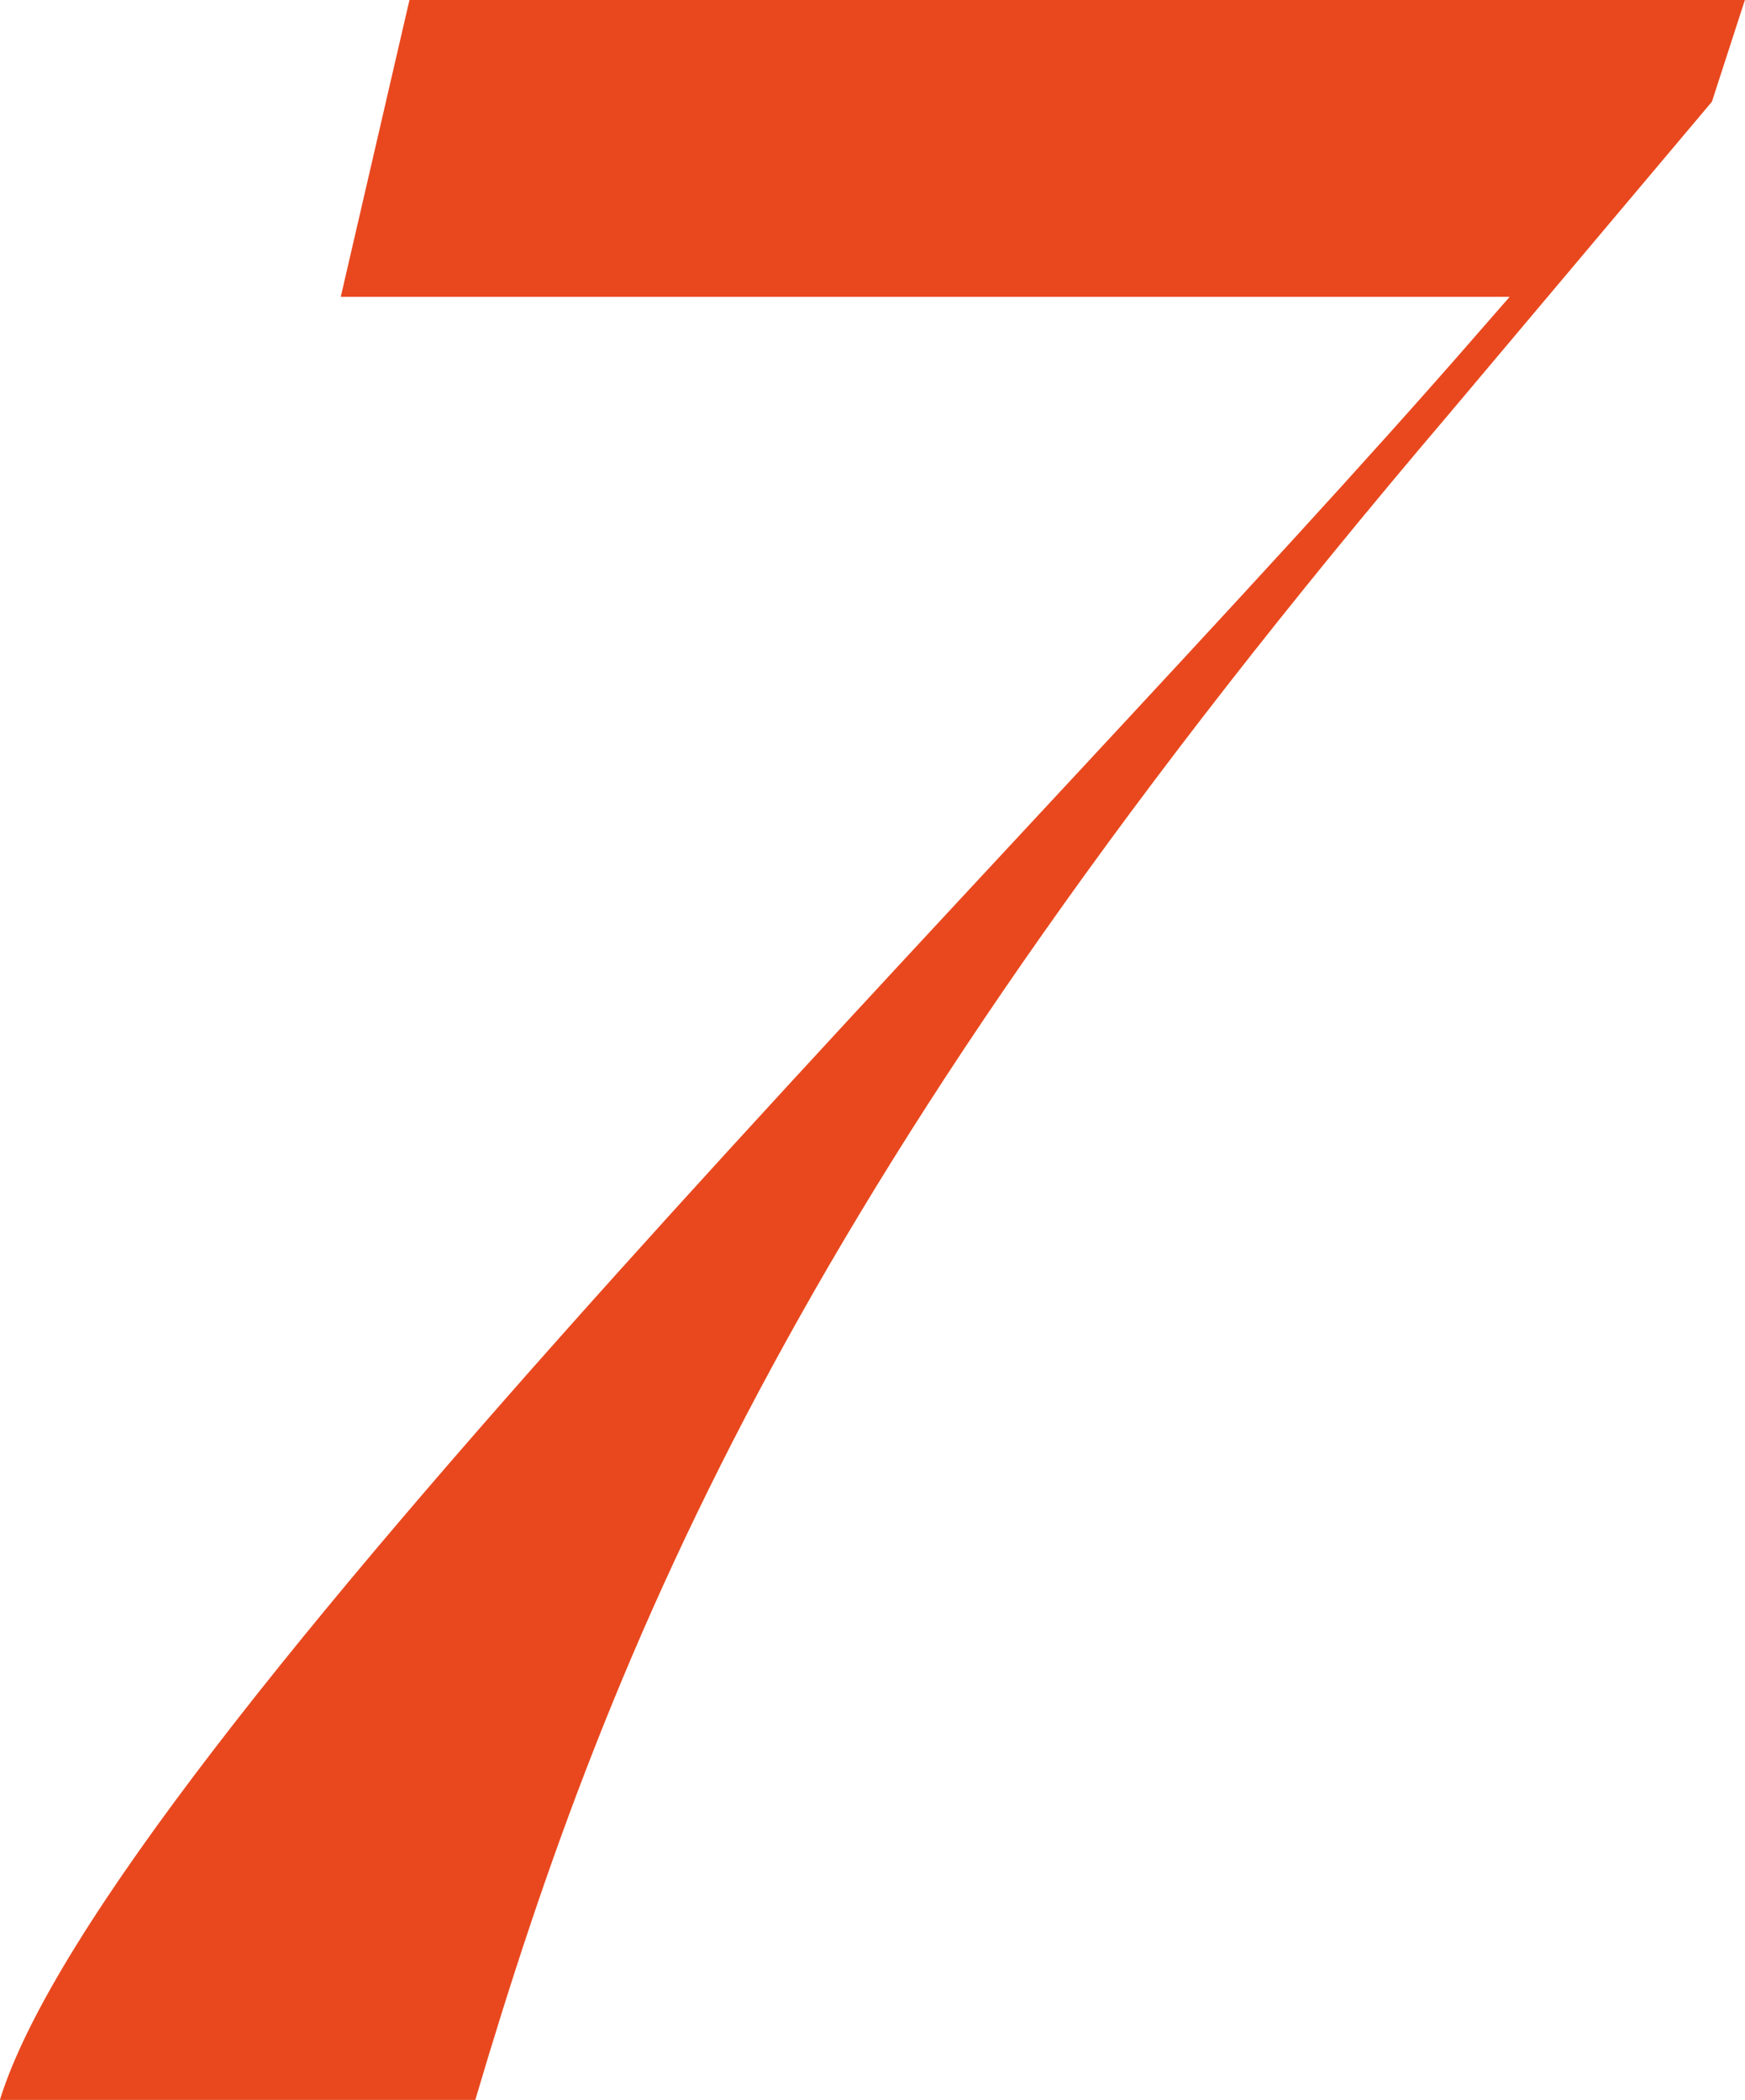 <svg xmlns="http://www.w3.org/2000/svg" width="15.875" height="19.1" viewBox="0 0 15.875 19.1">
  <path id="パス_914" data-name="パス 914" d="M76.262,25h4.325c1.25-4.225,3-8.45,8.85-15.325l2.4-2.85.3-.925H79.988l-.625,2.7h10.9l.65-1.05-1.2,1.375C85.738,13.5,77.238,21.85,76.262,25Z" transform="translate(-76.263 -5.9)" fill="#e9481e"/>
</svg>
